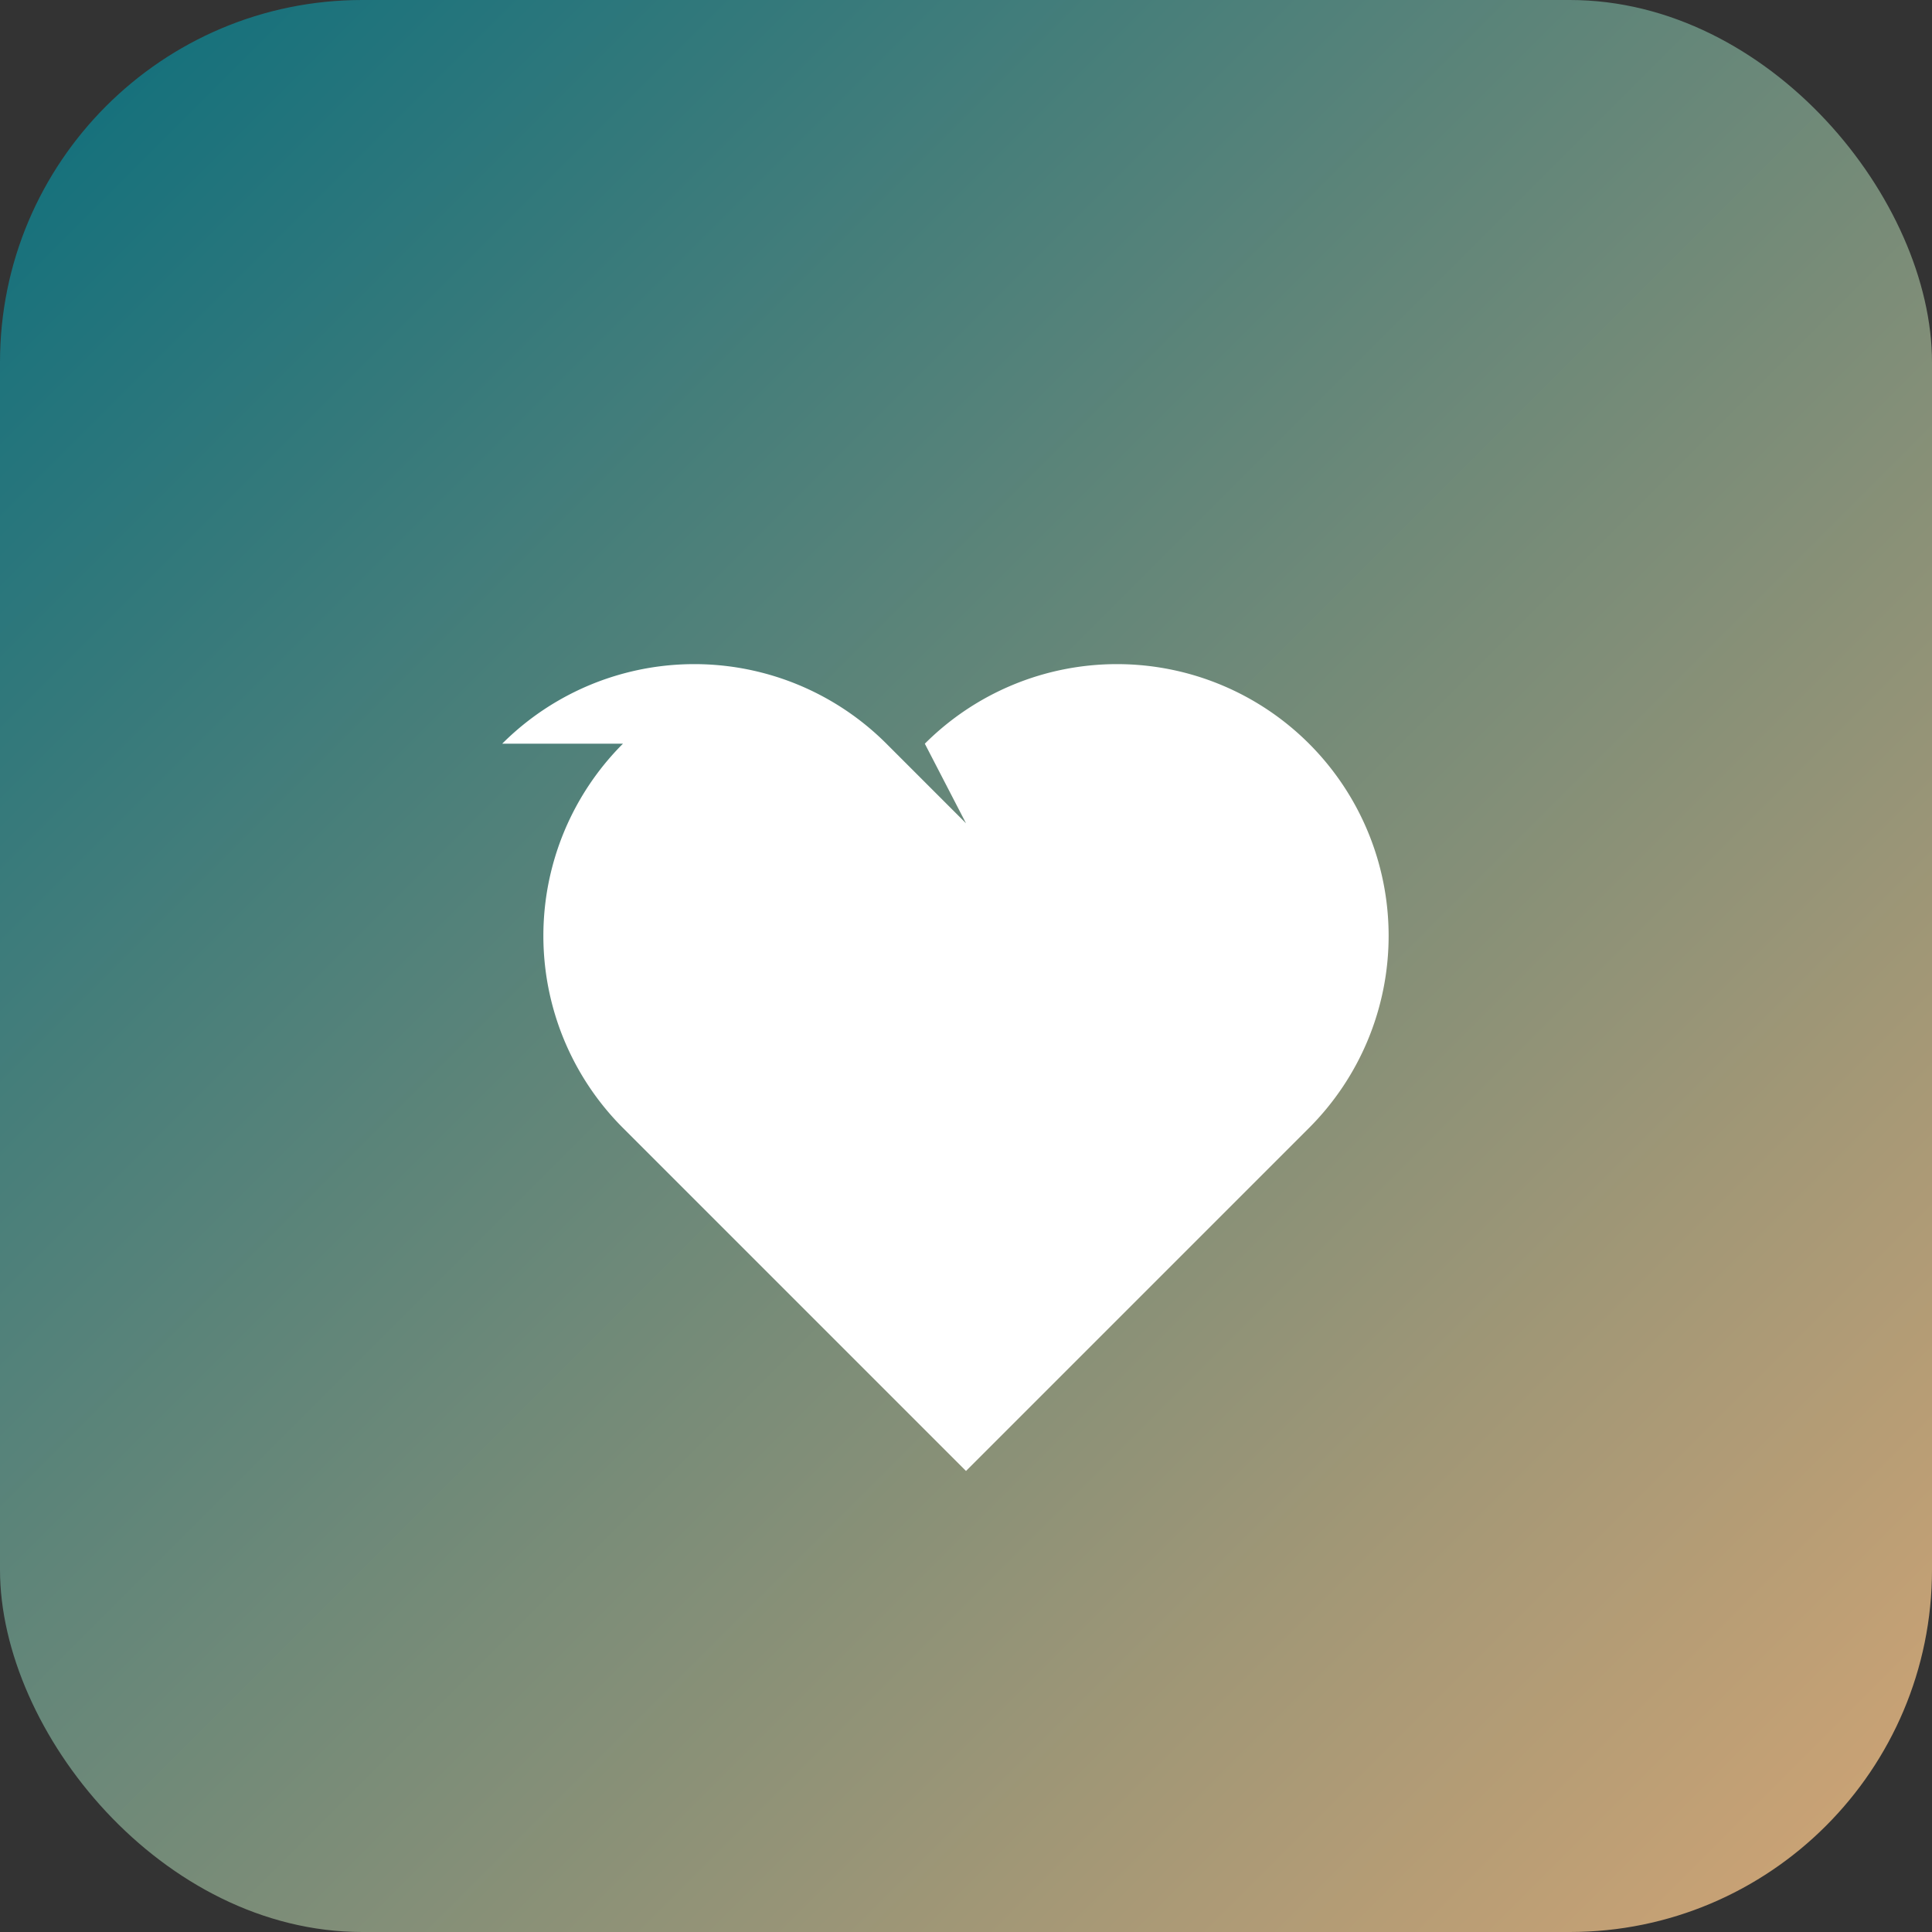 <svg width="32" height="32" viewBox="0 0 32 32" fill="none" xmlns="http://www.w3.org/2000/svg">
  <rect x="0" y="0" width="32" height="32" fill="#333333" stroke="none"/>
  <defs>
    <linearGradient id="gradient" x1="0%" y1="0%" x2="100%" y2="100%">
      <stop offset="0%" style="stop-color:#0B6E7D;stop-opacity:1" />
      <stop offset="100%" style="stop-color:#D4A574;stop-opacity:1" />
    </linearGradient>
  </defs>
  <rect width="32" height="32" rx="6" fill="url(#gradient)"/>
  <path stroke-linecap="round" stroke-linejoin="round" stroke-width="2" d="M10.318 12.318a4.5 4.5 0 000 6.364L16 24.364l5.682-5.682a4.5 4.5 0 00-6.364-6.364L16 13.636l-1.318-1.318a4.5 4.5 0 00-6.364 0z" fill="white"/>
</svg>